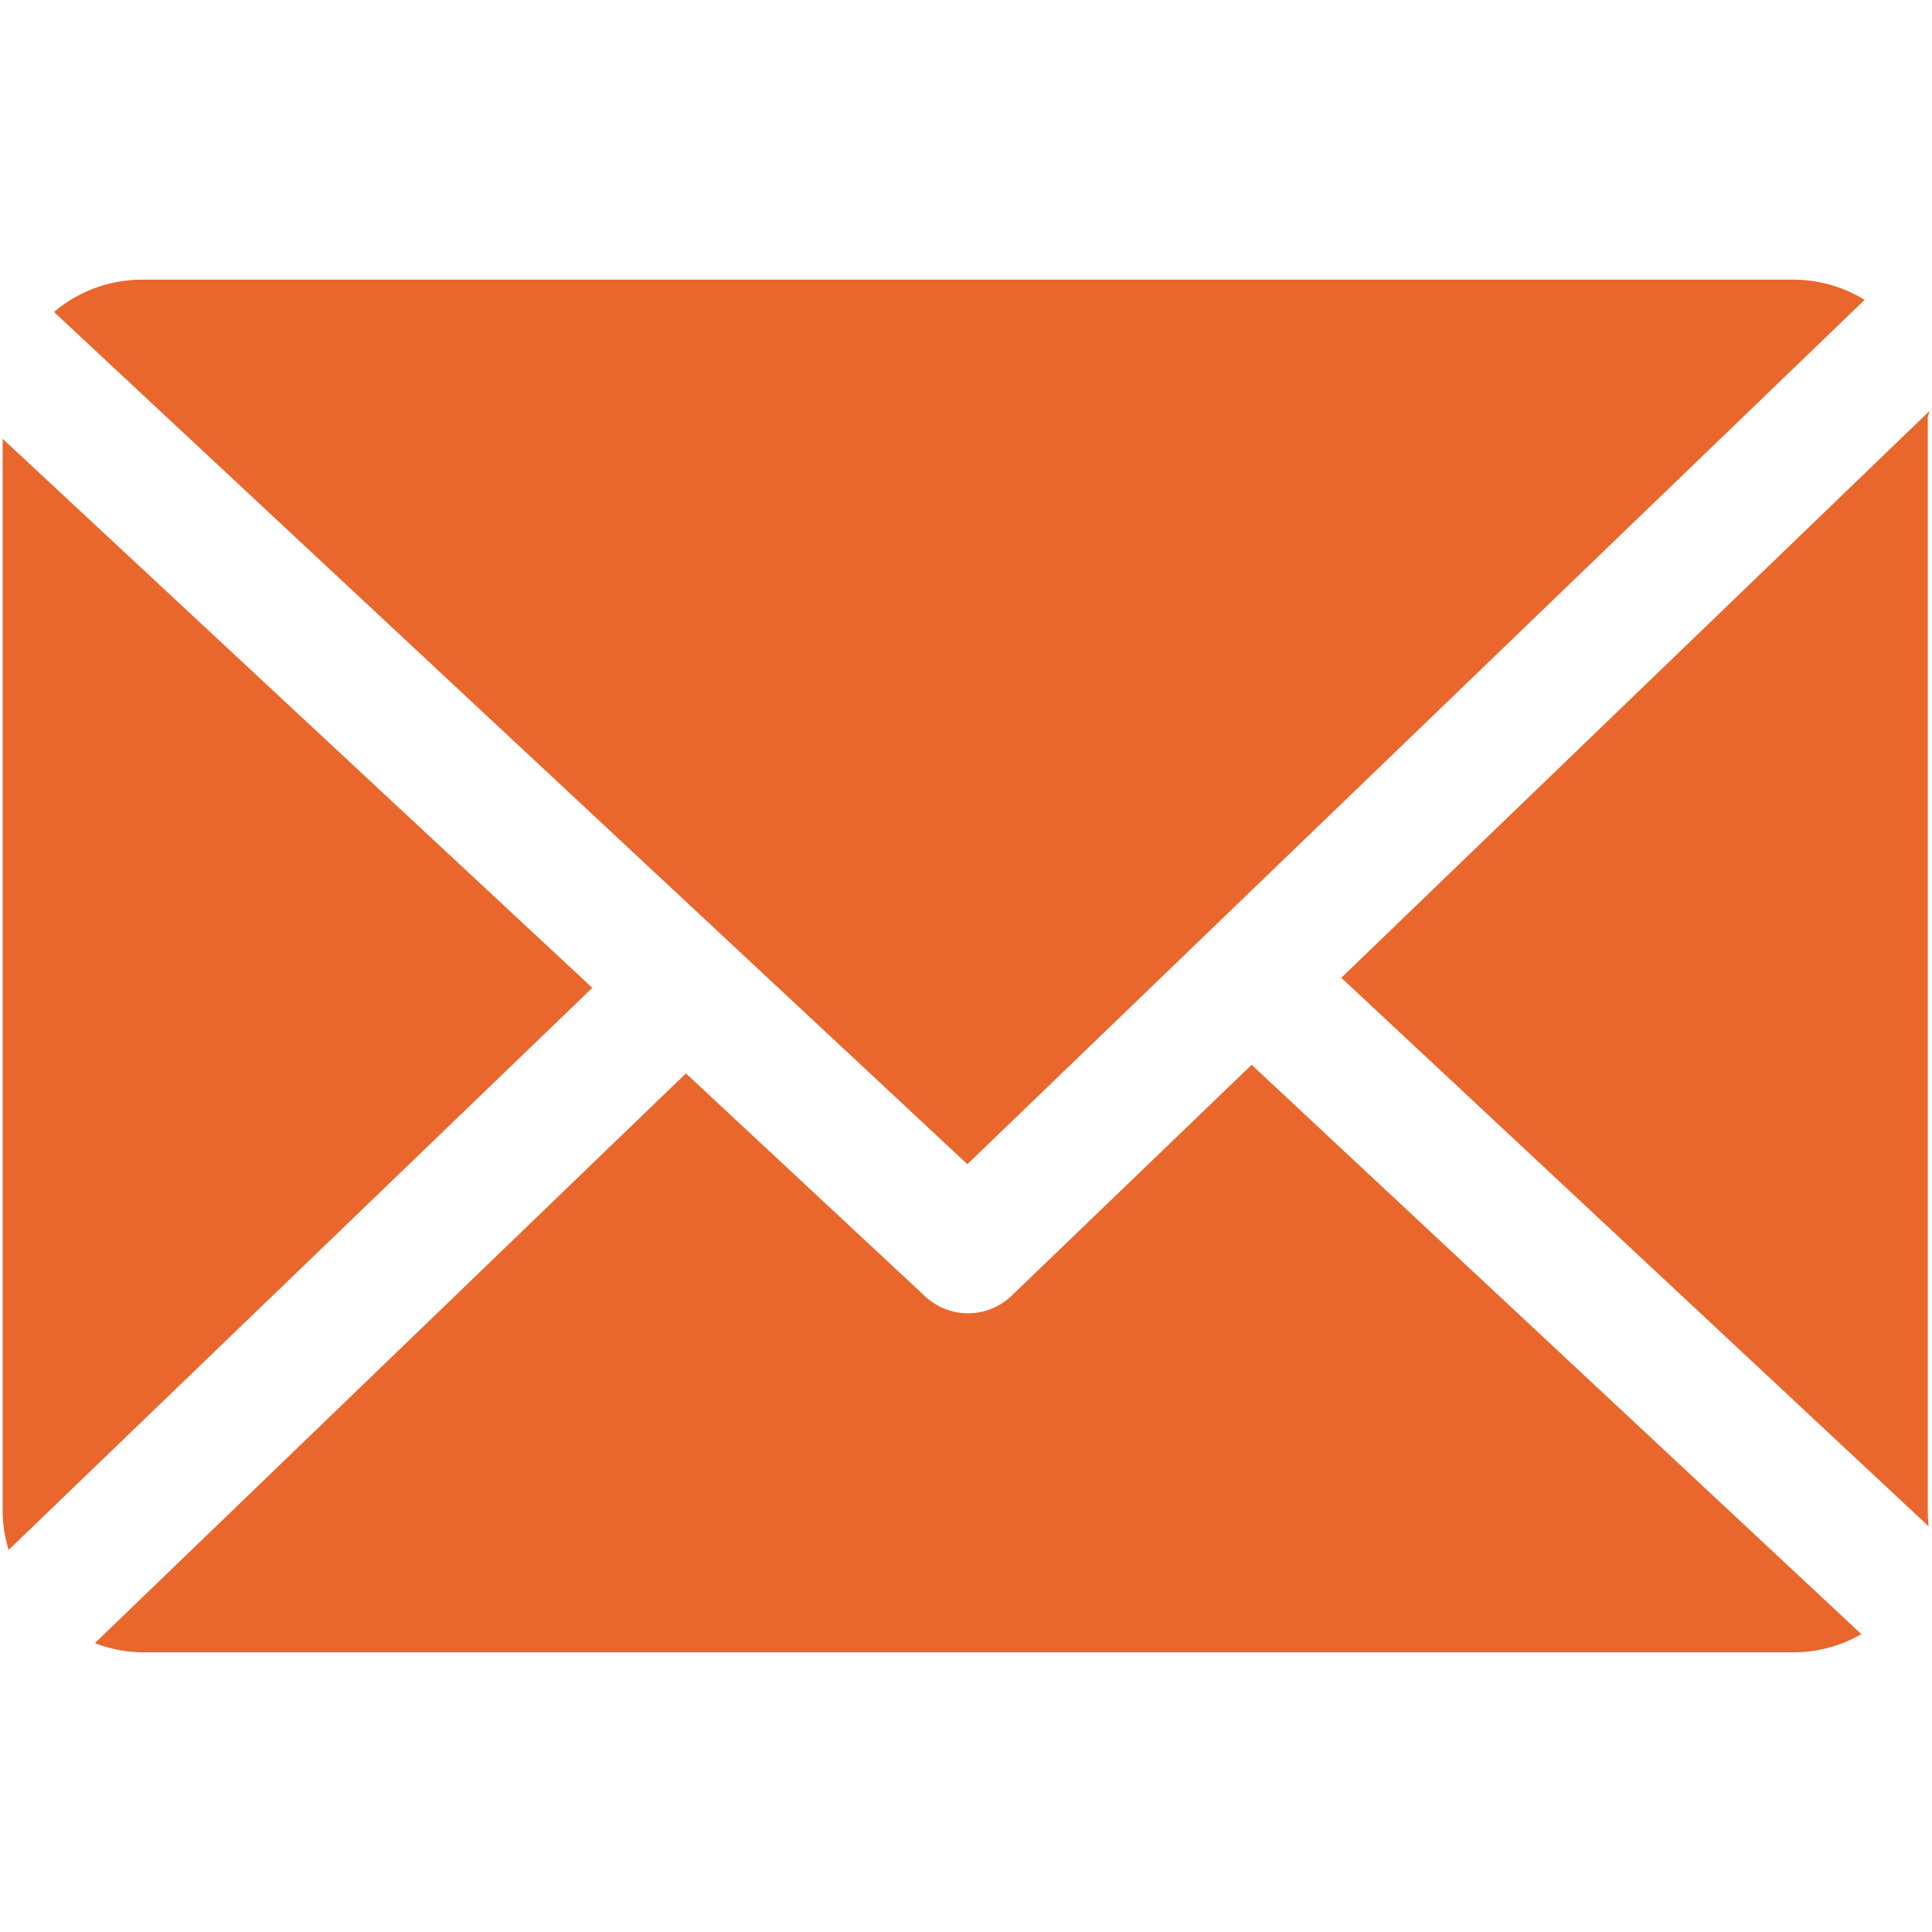 <svg id="Laag_1" data-name="Laag 1" xmlns="http://www.w3.org/2000/svg" viewBox="0 0 170.079 170.079"><defs><style>.cls-1{fill:#e9672c;}</style></defs><g id="email"><path id="Path_142" data-name="Path 142" class="cls-1" d="M169.71,36.781c0-.196.133-.382.125-.578L118.078,86.075l51.694,48.28c0-.347-.062-.693-.062-1.049Z"/><path id="Path_143" data-name="Path 143" class="cls-1" d="M110.184,93.738l-21.131,20.331a5.529,5.529,0,0,1-7.601.062L60.384,94.494l-52.032,50.156a11.994,11.994,0,0,0,4.045.809H158.047a11.973,11.973,0,0,0,5.814-1.6Z"/><path id="Path_144" data-name="Path 144" class="cls-1" d="M85.159,102.486,164.145,26.398a11.975,11.975,0,0,0-6.098-1.778H12.397a12.001,12.001,0,0,0-7.645,2.845Z"/><path id="Path_145" data-name="Path 145" class="cls-1" d="M.235,38.63v94.676A12.019,12.019,0,0,0,.76,136.444L52.143,86.964Z"/></g></svg>